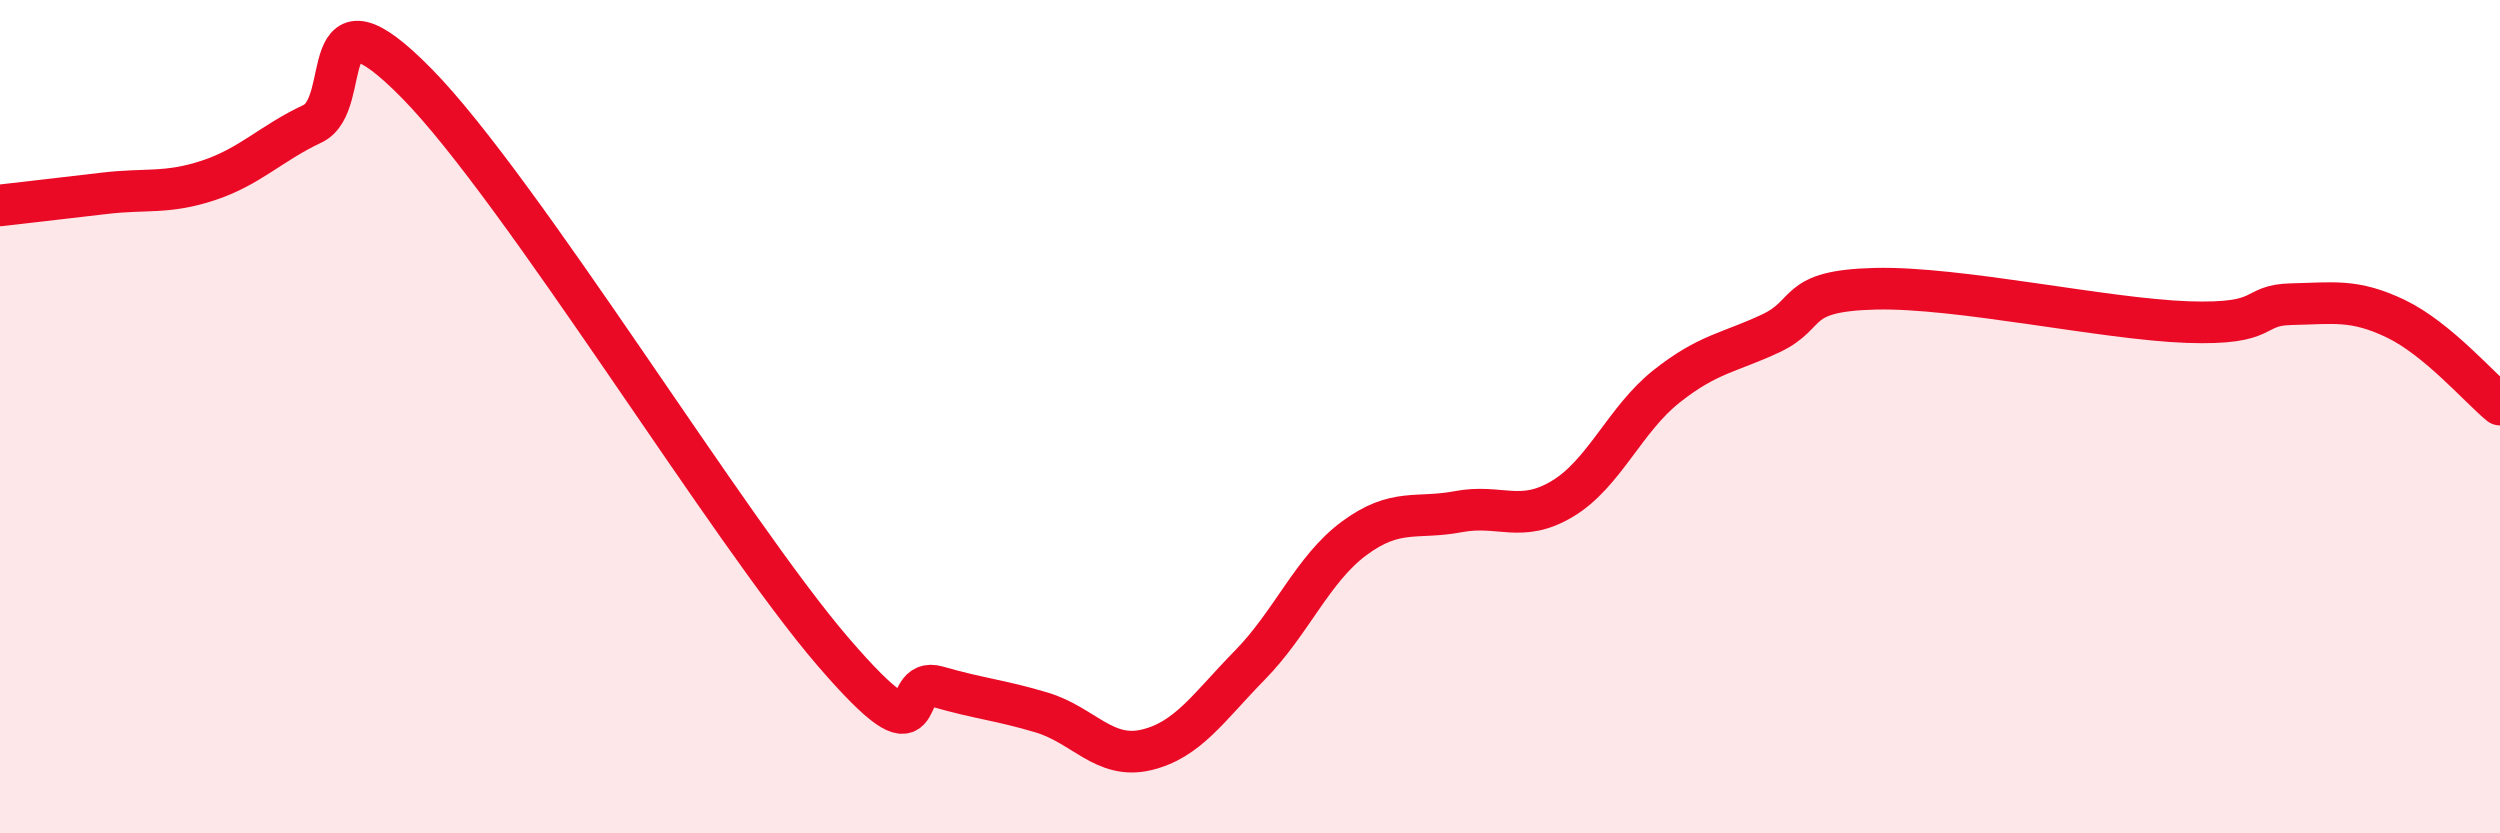 
    <svg width="60" height="20" viewBox="0 0 60 20" xmlns="http://www.w3.org/2000/svg">
      <path
        d="M 0,4.93 C 0.5,4.87 1.5,4.76 2.5,4.64 C 3.5,4.52 4,4.66 5,4.33 C 6,4 6.5,3.44 7.5,2.97 C 8.5,2.5 7.5,-0.54 10,2 C 12.5,4.54 17.5,12.75 20,15.65 C 22.5,18.55 21.5,16.19 22.5,16.48 C 23.5,16.77 24,16.8 25,17.1 C 26,17.4 26.5,18.23 27.5,18 C 28.5,17.77 29,16.98 30,15.96 C 31,14.94 31.5,13.66 32.5,12.92 C 33.5,12.18 34,12.47 35,12.28 C 36,12.09 36.5,12.57 37.5,11.97 C 38.5,11.37 39,10.06 40,9.27 C 41,8.48 41.5,8.47 42.5,8 C 43.5,7.53 43,6.98 45,6.93 C 47,6.88 50.5,7.66 52.5,7.73 C 54.5,7.8 54,7.32 55,7.3 C 56,7.28 56.5,7.17 57.5,7.65 C 58.5,8.13 59.5,9.3 60,9.71L60 20L0 20Z"
        fill="#EB0A25"
        opacity="0.1"
        stroke-linecap="round"
        stroke-linejoin="round"
      />
      <path
        d="M 0,4.93 C 0.5,4.87 1.5,4.76 2.5,4.64 C 3.5,4.52 4,4.66 5,4.33 C 6,4 6.5,3.44 7.5,2.97 C 8.5,2.5 7.5,-0.54 10,2 C 12.5,4.54 17.5,12.75 20,15.65 C 22.5,18.55 21.5,16.19 22.5,16.48 C 23.5,16.77 24,16.8 25,17.1 C 26,17.4 26.5,18.23 27.5,18 C 28.5,17.77 29,16.98 30,15.96 C 31,14.94 31.5,13.66 32.5,12.92 C 33.5,12.18 34,12.47 35,12.28 C 36,12.09 36.5,12.57 37.5,11.97 C 38.5,11.37 39,10.06 40,9.27 C 41,8.48 41.5,8.47 42.5,8 C 43.5,7.53 43,6.98 45,6.93 C 47,6.88 50.5,7.66 52.5,7.73 C 54.5,7.8 54,7.32 55,7.3 C 56,7.28 56.5,7.17 57.5,7.65 C 58.5,8.13 59.5,9.3 60,9.71"
        stroke="#EB0A25"
        stroke-width="1"
        fill="none"
        stroke-linecap="round"
        stroke-linejoin="round"
      />
    </svg>
  